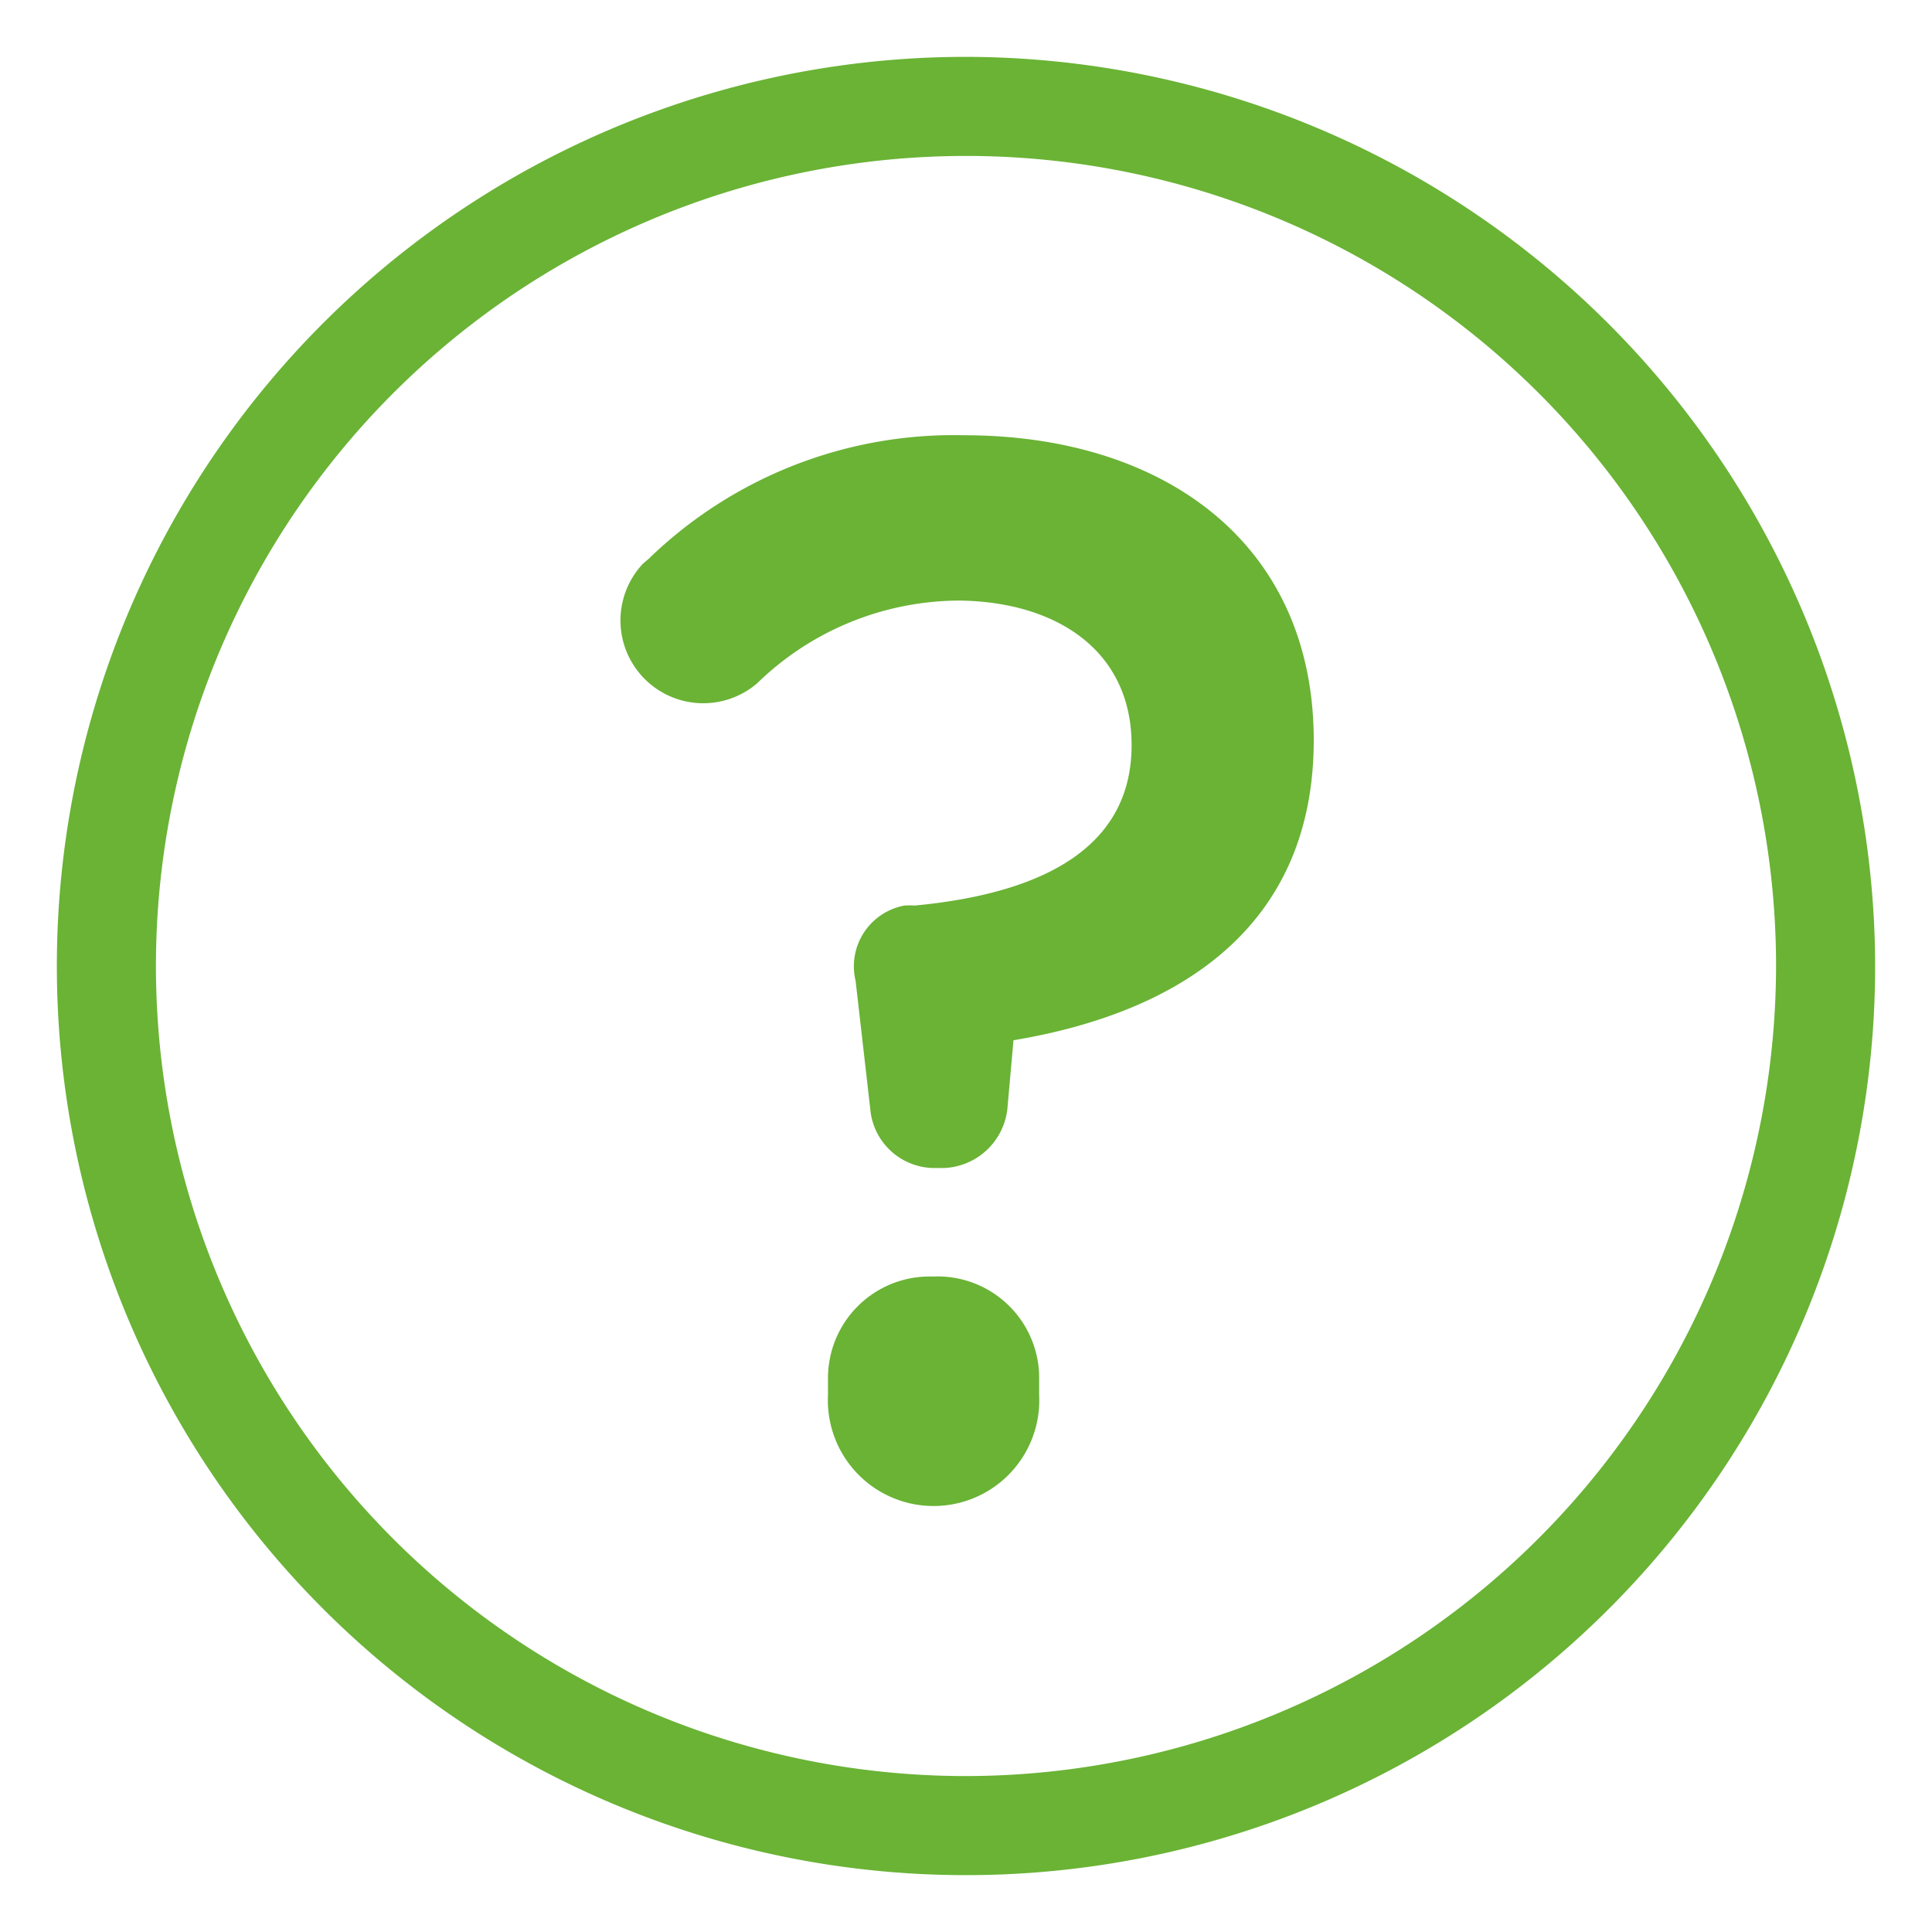 <svg id="Layer_1" data-name="Layer 1" xmlns="http://www.w3.org/2000/svg" width="70" height="70" viewBox="0 0 70 70"><defs><style>.cls-1{fill:#6ab335;}</style></defs><path class="cls-1" d="M35,2.06A32.94,32.94,0,1,0,67.94,35,33,33,0,0,0,35,2.06Zm0,62.29A29.35,29.35,0,1,1,64.35,35,29.39,29.39,0,0,1,35,64.35Z"/><path class="cls-1" d="M33.84,46.25h-.18A3.68,3.68,0,0,0,30,50v.54a3.83,3.83,0,1,0,7.65,0v-.71A3.68,3.68,0,0,0,33.84,46.25Z"/><path class="cls-1" d="M34.93,15.77a15.87,15.87,0,0,0-11.42,4.47l-.22.19a3,3,0,0,0,4.14,4.33,10.54,10.54,0,0,1,7.33-3C38.24,21.8,41,23.54,41,27s-2.8,5.33-7.86,5.81a2.35,2.35,0,0,0-.37,0A2.24,2.24,0,0,0,31,35.54l.53,4.63a2.34,2.34,0,0,0,2.32,2.15h.34a2.41,2.41,0,0,0,2.31-2.15l.22-2.48c6-1,10.88-4.09,10.88-10.88C47.59,19.66,42.14,15.77,34.93,15.77Z"/></svg>